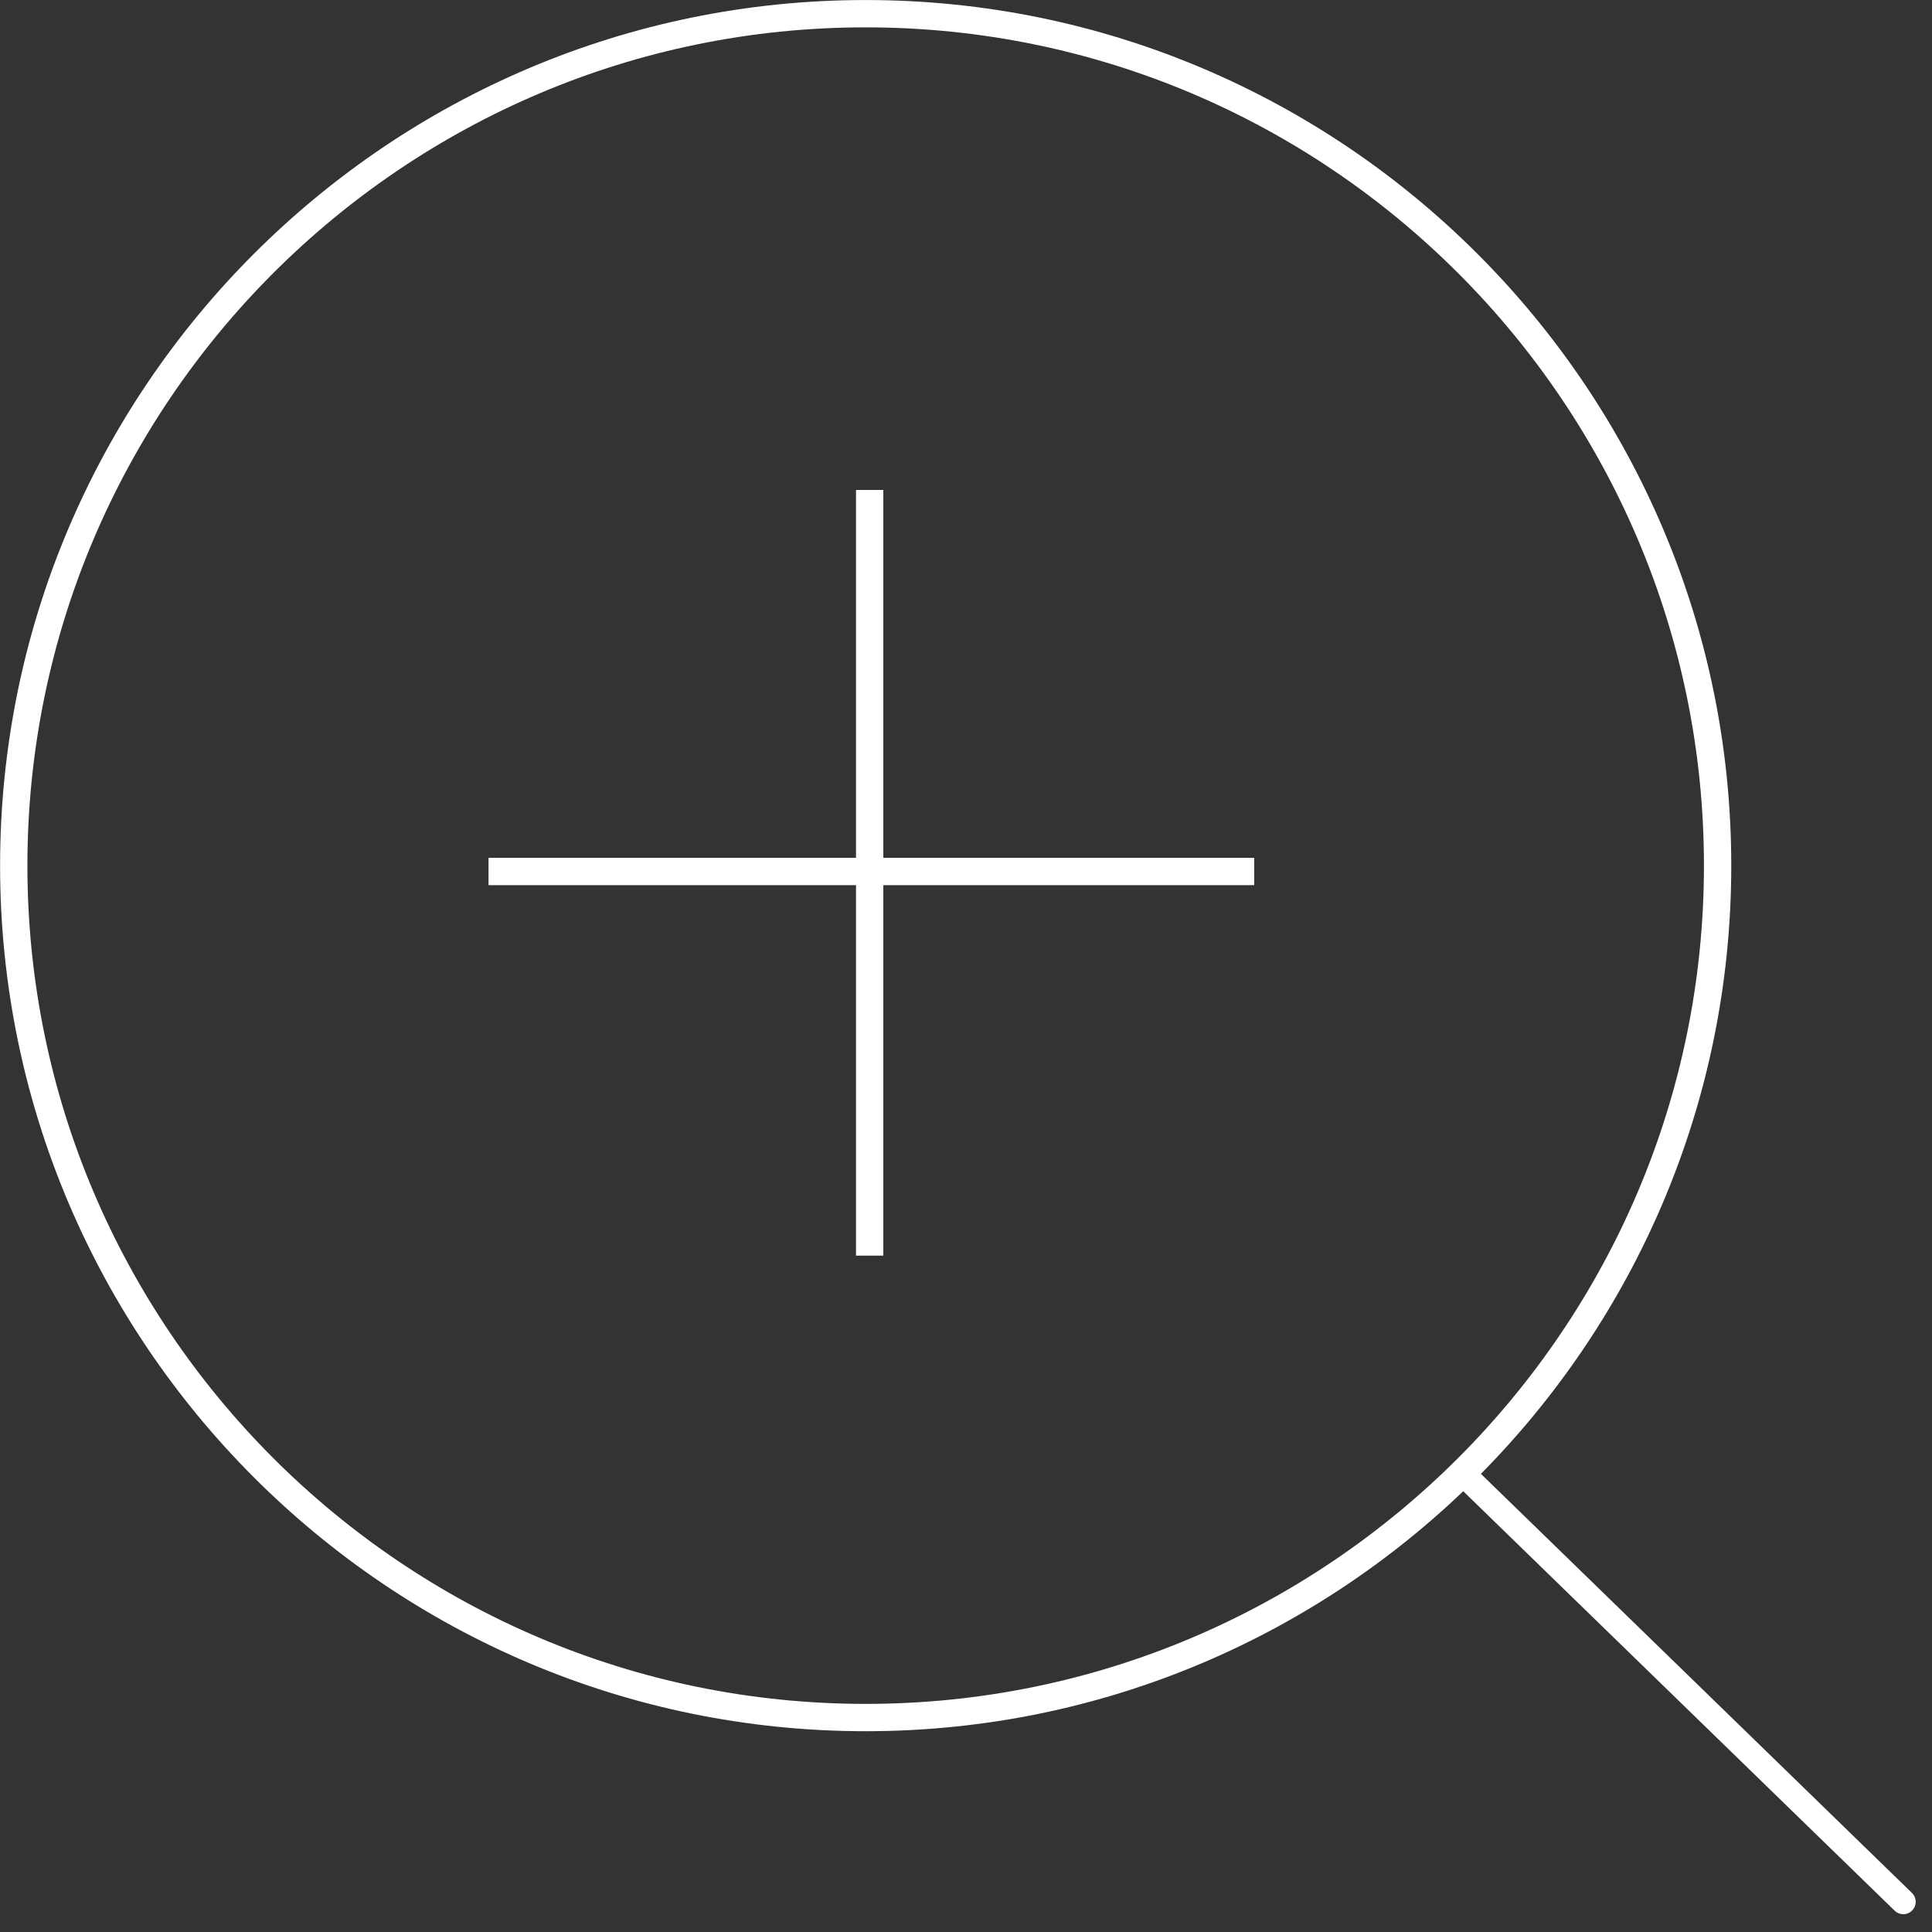 <?xml version="1.0" encoding="utf-8"?>
<!-- Generator: Adobe Illustrator 15.0.0, SVG Export Plug-In . SVG Version: 6.00 Build 0)  -->
<!DOCTYPE svg PUBLIC "-//W3C//DTD SVG 1.1//EN" "http://www.w3.org/Graphics/SVG/1.1/DTD/svg11.dtd">
<svg version="1.1" id="Ebene_1" xmlns="http://www.w3.org/2000/svg" xmlns:xlink="http://www.w3.org/1999/xlink" x="0px" y="0px"
	 width="35px" height="35px" viewBox="0 0 35 35" enable-background="new 0 0 35 35" xml:space="preserve">
<rect x="0" y="0" width="35" height="35" fill="#333333" stroke="none"/>
<g>
	<defs>
		<rect id="SVGID_1_" x="0" y="0" width="35.833" height="35.067"/>
	</defs>
	<clipPath id="SVGID_2_">
		<use xlink:href="#SVGID_1_"  overflow="visible"/>
	</clipPath>
	
		<line clip-path="url(#SVGID_2_)" fill="none" stroke="#FFFFFF" stroke-width="0.449" stroke-linecap="round" x1="26.65" y1="26.84" x2="34.48" y2="34.453"/>
	<path clip-path="url(#SVGID_2_)" fill="none" stroke="#FFFFFF" stroke-width="0.495" d="M15.682,31.115
		c8.51,0,15.434-6.926,15.434-15.434c0-8.51-6.924-15.433-15.434-15.433c-8.51,0-15.433,6.923-15.433,15.433
		C0.249,24.189,7.171,31.115,15.682,31.115z"/>
</g>
<line fill="none" stroke="#FFFFFF" stroke-width="0.495" x1="8.85" y1="15.788" x2="22.721" y2="15.788"/>
<line fill="none" stroke="#FFFFFF" stroke-width="0.495" x1="15.755" y1="22.747" x2="15.755" y2="8.876"/>
</svg>
